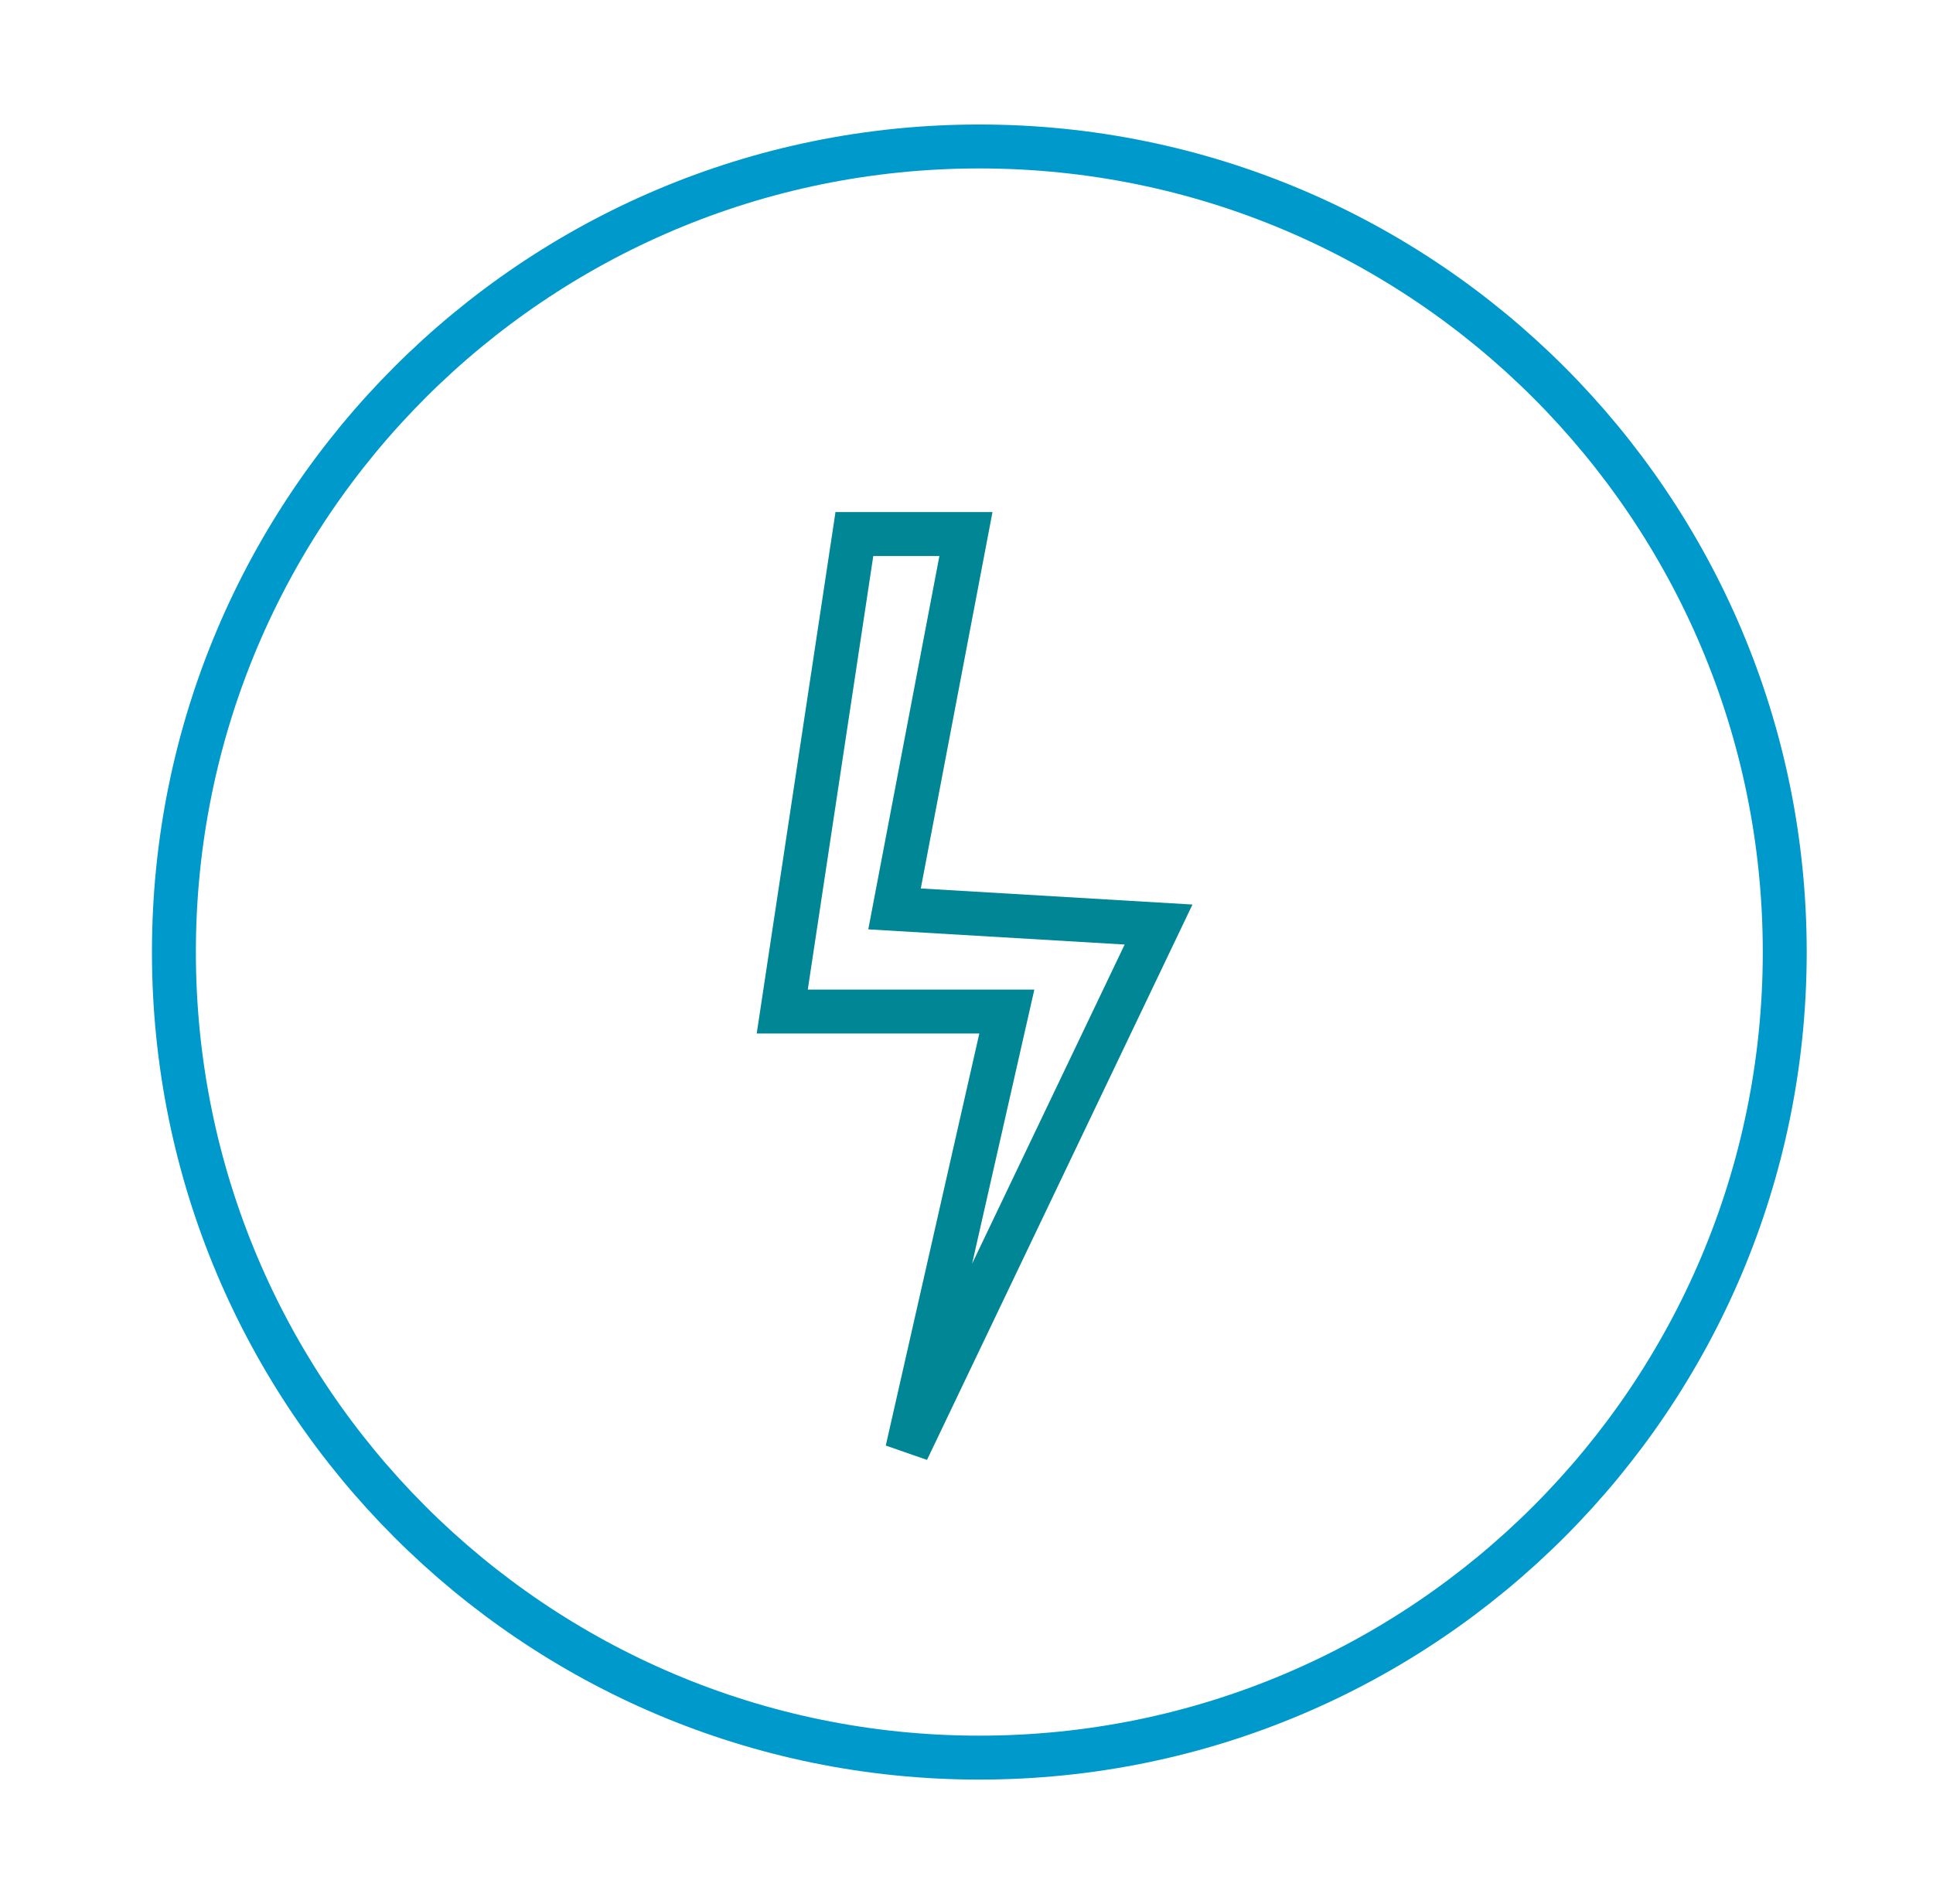 <svg width="66" height="65" viewBox="0 0 66 65" fill="none" xmlns="http://www.w3.org/2000/svg">
<path d="M33.438 60C48.626 60 60.938 47.688 60.938 32.5C60.938 17.312 48.626 5 33.438 5C18.25 5 5.938 17.312 5.938 32.5C5.938 47.688 18.25 60 33.438 60Z" stroke="#0099CC" stroke-width="1.5"/>
<path d="M30.975 49.513L34.377 34.531H26.709L29.172 18.23H32.981L30.543 31.027L39.558 31.561L30.975 49.513Z" stroke="#008695" stroke-width="1.5" stroke-linecap="round"/>
</svg>
